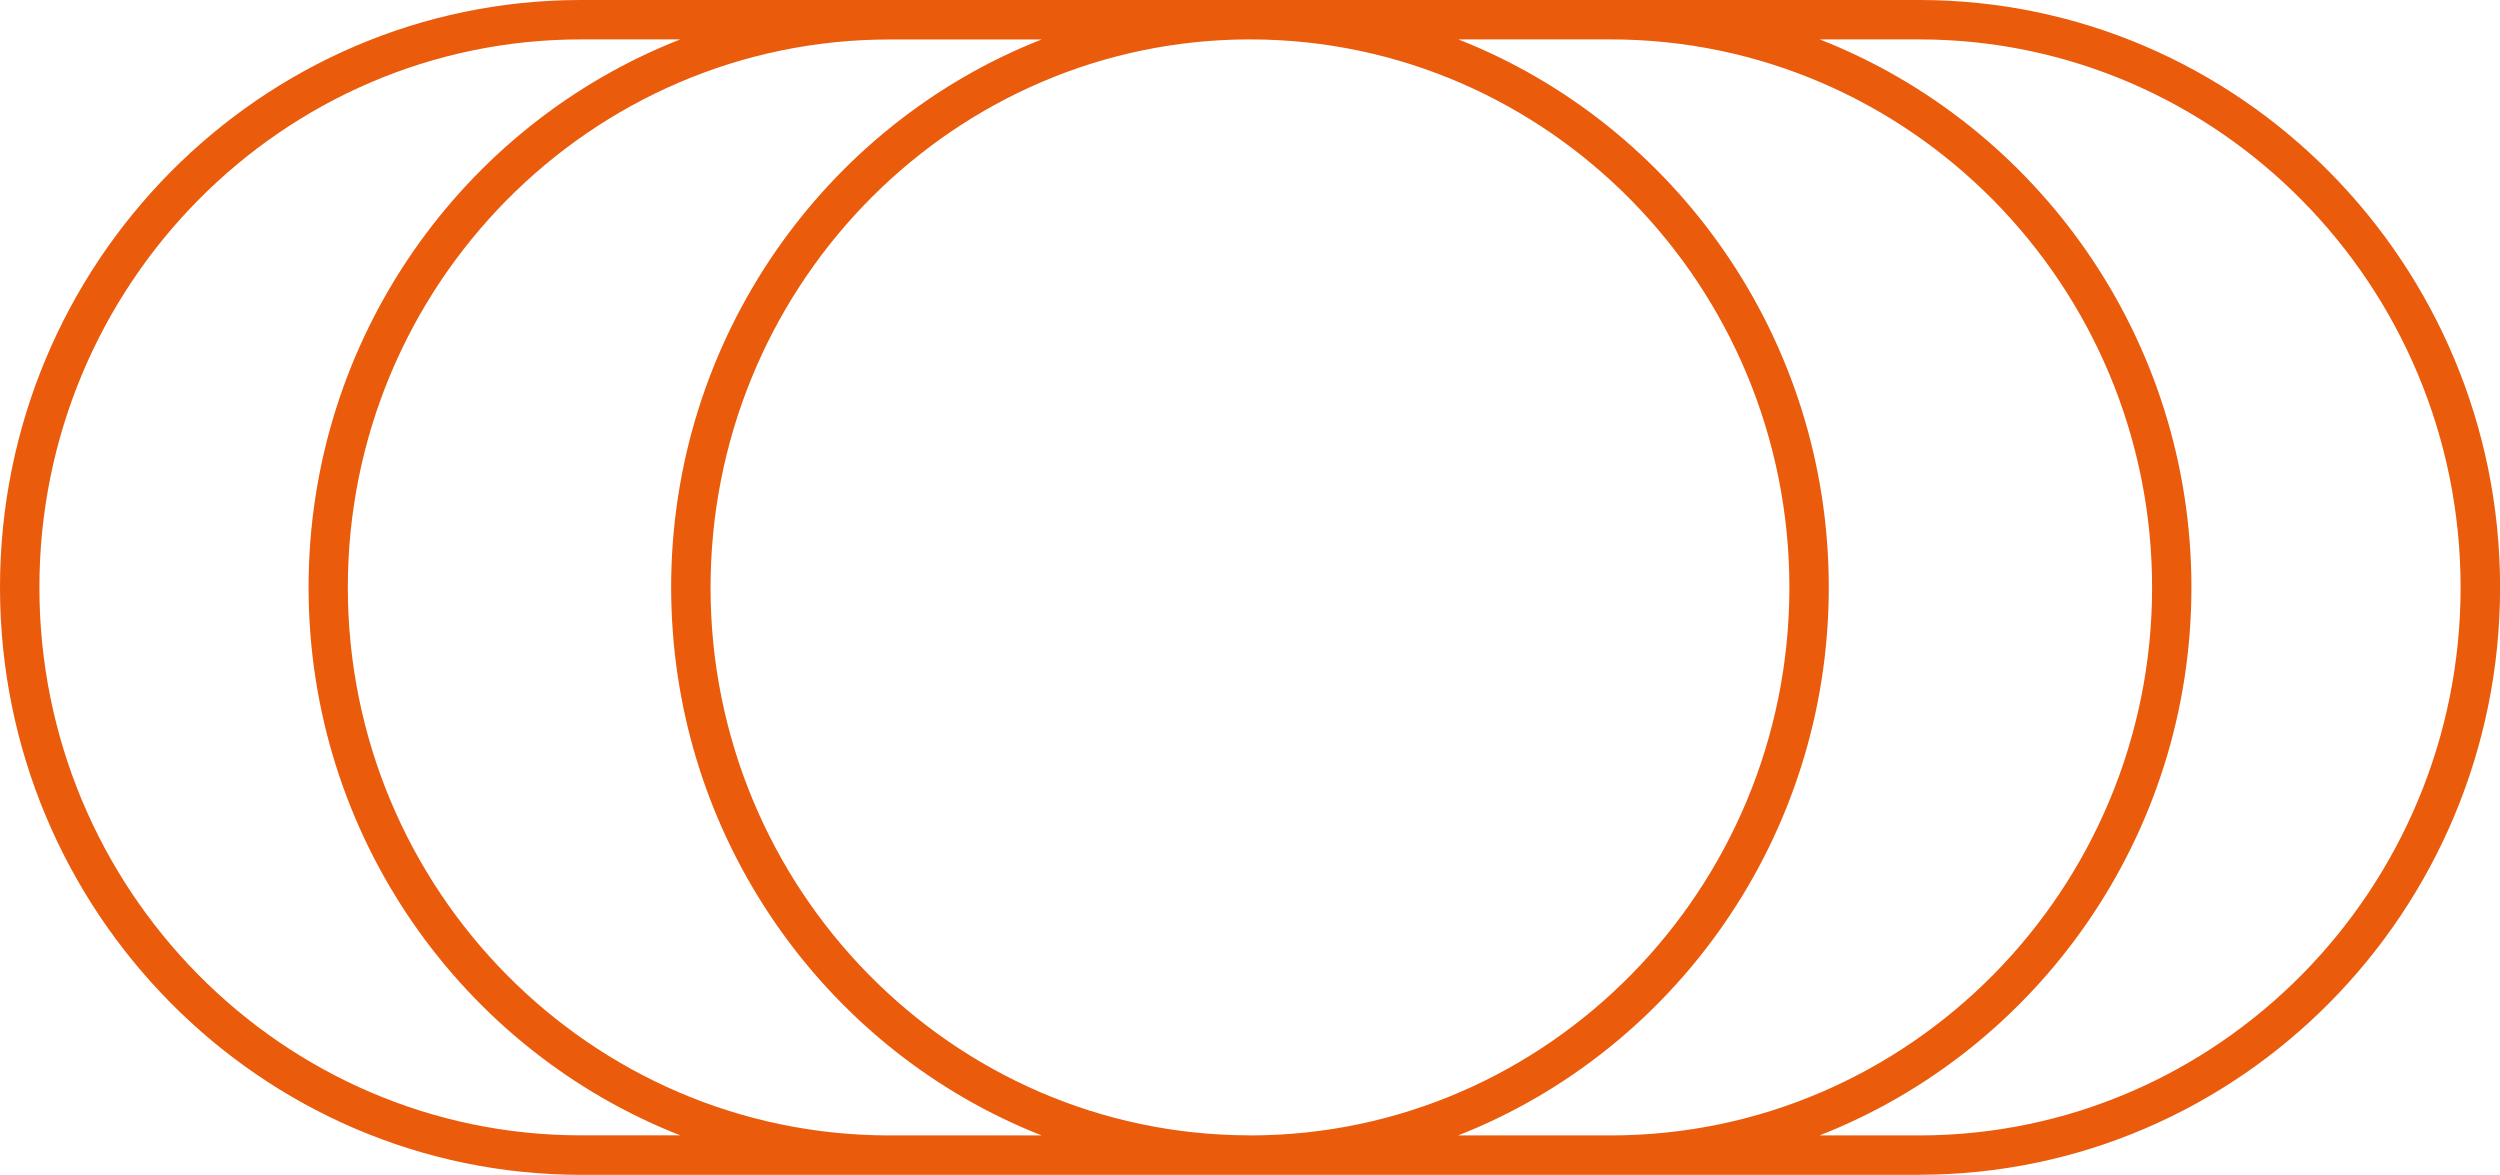 <?xml version="1.0" encoding="UTF-8"?>
<svg id="Laag_2" xmlns="http://www.w3.org/2000/svg" viewBox="0 0 317.26 149.09">
  <defs>
    <style>
      .cls-1 {
        fill: #ea5b0c;
      }
    </style>
  </defs>
  <g id="Layer_1">
    <path class="cls-1" d="M243.53,149.09H73.73C33.07,149.09,0,115.65,0,74.54S33.07,0,73.73,0h169.81c40.65,0,73.73,33.44,73.73,74.54s-33.07,74.54-73.73,74.54ZM230.93,144.09h12.6c37.9,0,68.73-31.2,68.73-69.54S281.43,5,243.53,5h-12.6c27.57,10.8,47.17,37.9,47.17,69.54s-19.6,58.74-47.17,69.54ZM185.07,144.09h19.31c37.9,0,68.73-31.2,68.73-69.54S242.27,5,204.38,5h-19.31c27.47,10.8,47.01,37.92,47.01,69.54s-19.54,58.74-47.01,69.54ZM158.49,144.09h.28c37.67-.08,68.31-31.27,68.31-69.54S196.44,5.08,158.77,5h-.28c-37.17.08-67.5,30.46-68.3,68.03-.01.5-.02,1.01-.02,1.51,0,38.27,30.64,69.46,68.31,69.54ZM112.88,144.09h19.31c-26.7-10.5-45.91-36.41-46.97-66.88-.03-.88-.05-1.77-.05-2.66,0-31.62,19.54-58.74,47.01-69.54h-19.31c-37.9,0-68.73,31.2-68.73,69.54s30.83,69.54,68.73,69.54ZM73.73,5C35.83,5,5,36.2,5,74.54s30.83,69.54,68.73,69.54h12.6c-27.57-10.8-47.17-37.9-47.17-69.54S58.76,15.8,86.33,5h-12.6Z"/>
  </g>
</svg>